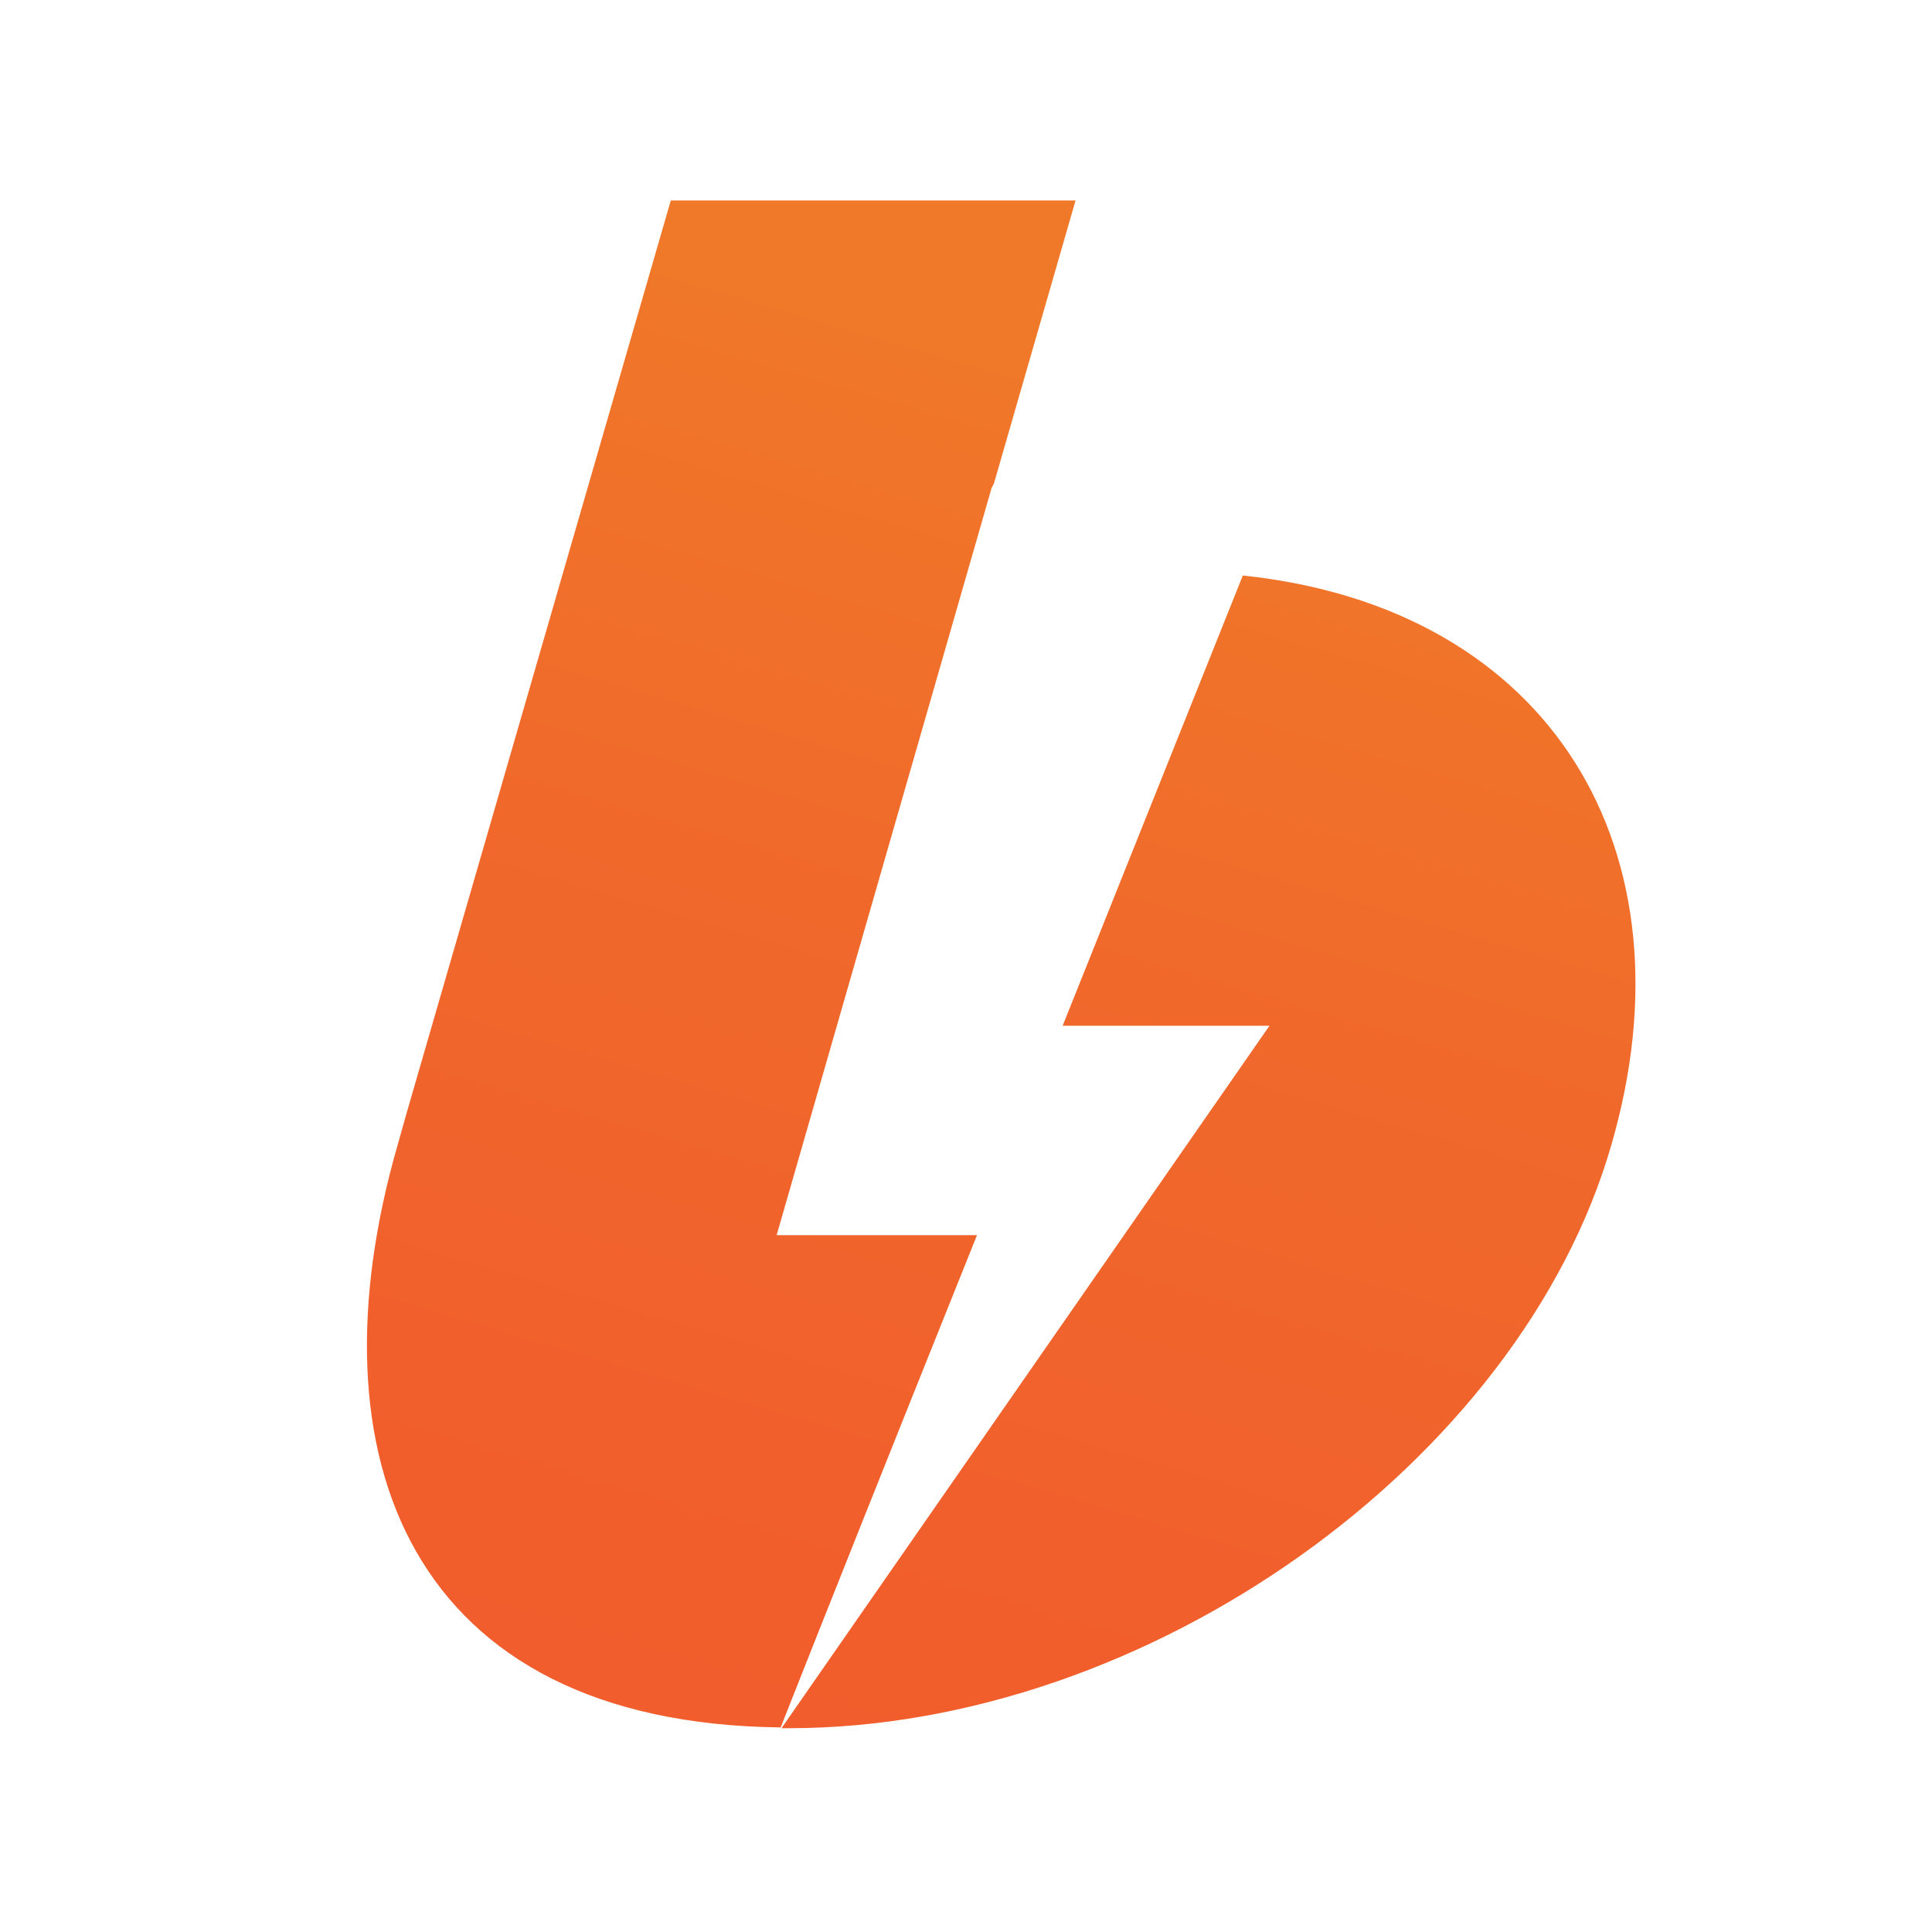 <svg xmlns="http://www.w3.org/2000/svg" xmlns:xlink="http://www.w3.org/1999/xlink" width="500" zoomAndPan="magnify" viewBox="0 0 375 375" height="500" preserveAspectRatio="xMidYMid meet" version="1.2"><defs><clipPath id="2378d3b137"><path d="M 71 38 L 318 38 L 318 336 L 71 336 Z M 71 38 "/></clipPath><clipPath id="659694eccb"><path d="M 78.922 216.047 L 130.203 38.906 L 208.766 38.906 L 192.93 93.82 C 192.773 94.133 192.613 94.449 192.457 94.762 L 150.746 239.738 L 189.637 239.738 C 173.328 280.375 160.625 312.227 151.527 335.289 C 79.707 334.504 59.633 283.043 77.199 222.164 M 151.688 335.445 L 246.402 199.102 L 206.258 199.102 L 241.23 111.707 C 301.133 117.984 329.359 165.211 312.738 222.32 C 295.016 283.668 223.039 335.445 153.098 335.445 C 152.625 335.445 152.156 335.445 151.688 335.445 Z M 151.688 335.445 "/></clipPath><linearGradient x1="199.596" gradientTransform="matrix(1.568,0,0,1.569,-58.293,-41.113)" y1="37.041" x2="134.945" gradientUnits="userSpaceOnUse" y2="257.519" id="e8f762747b"><stop style="stop-color:#ef7829;stop-opacity:1;" offset="0"/><stop style="stop-color:#ef7829;stop-opacity:1;" offset="0.125"/><stop style="stop-color:#ef7829;stop-opacity:1;" offset="0.188"/><stop style="stop-color:#ef7729;stop-opacity:1;" offset="0.203"/><stop style="stop-color:#f07629;stop-opacity:1;" offset="0.211"/><stop style="stop-color:#f07629;stop-opacity:1;" offset="0.219"/><stop style="stop-color:#f07529;stop-opacity:1;" offset="0.234"/><stop style="stop-color:#f07429;stop-opacity:1;" offset="0.25"/><stop style="stop-color:#f07429;stop-opacity:1;" offset="0.266"/><stop style="stop-color:#f07329;stop-opacity:1;" offset="0.281"/><stop style="stop-color:#f07229;stop-opacity:1;" offset="0.297"/><stop style="stop-color:#f0712a;stop-opacity:1;" offset="0.312"/><stop style="stop-color:#f0712a;stop-opacity:1;" offset="0.328"/><stop style="stop-color:#f0702a;stop-opacity:1;" offset="0.344"/><stop style="stop-color:#f06f2a;stop-opacity:1;" offset="0.359"/><stop style="stop-color:#f06f2a;stop-opacity:1;" offset="0.375"/><stop style="stop-color:#f06e2a;stop-opacity:1;" offset="0.391"/><stop style="stop-color:#f06d2a;stop-opacity:1;" offset="0.406"/><stop style="stop-color:#f06c2a;stop-opacity:1;" offset="0.422"/><stop style="stop-color:#f06c2a;stop-opacity:1;" offset="0.438"/><stop style="stop-color:#f06b2b;stop-opacity:1;" offset="0.453"/><stop style="stop-color:#f06a2b;stop-opacity:1;" offset="0.469"/><stop style="stop-color:#f0692b;stop-opacity:1;" offset="0.484"/><stop style="stop-color:#f0692b;stop-opacity:1;" offset="0.5"/><stop style="stop-color:#f0682b;stop-opacity:1;" offset="0.516"/><stop style="stop-color:#f0672b;stop-opacity:1;" offset="0.531"/><stop style="stop-color:#f0672b;stop-opacity:1;" offset="0.562"/><stop style="stop-color:#f0662b;stop-opacity:1;" offset="0.594"/><stop style="stop-color:#f0652b;stop-opacity:1;" offset="0.625"/><stop style="stop-color:#f0642b;stop-opacity:1;" offset="0.656"/><stop style="stop-color:#f0632c;stop-opacity:1;" offset="0.688"/><stop style="stop-color:#f1622c;stop-opacity:1;" offset="0.719"/><stop style="stop-color:#f1612c;stop-opacity:1;" offset="0.75"/><stop style="stop-color:#f1602c;stop-opacity:1;" offset="0.781"/><stop style="stop-color:#f15f2c;stop-opacity:1;" offset="0.789"/><stop style="stop-color:#f15f2c;stop-opacity:1;" offset="0.812"/><stop style="stop-color:#f15e2c;stop-opacity:1;" offset="0.844"/><stop style="stop-color:#f15e2c;stop-opacity:1;" offset="0.875"/><stop style="stop-color:#f15d2c;stop-opacity:1;" offset="0.938"/><stop style="stop-color:#f15d2c;stop-opacity:1;" offset="1"/></linearGradient></defs><g id="d9b37b05dd"><g clip-rule="nonzero" clip-path="url(#2378d3b137)"><g clip-rule="nonzero" clip-path="url(#659694eccb)"><path style=" stroke:none;fill-rule:nonzero;fill:url(#e8f762747b);" d="M 59.633 38.906 L 59.633 335.445 L 329.359 335.445 L 329.359 38.906 Z M 59.633 38.906 "/></g></g></g></svg>